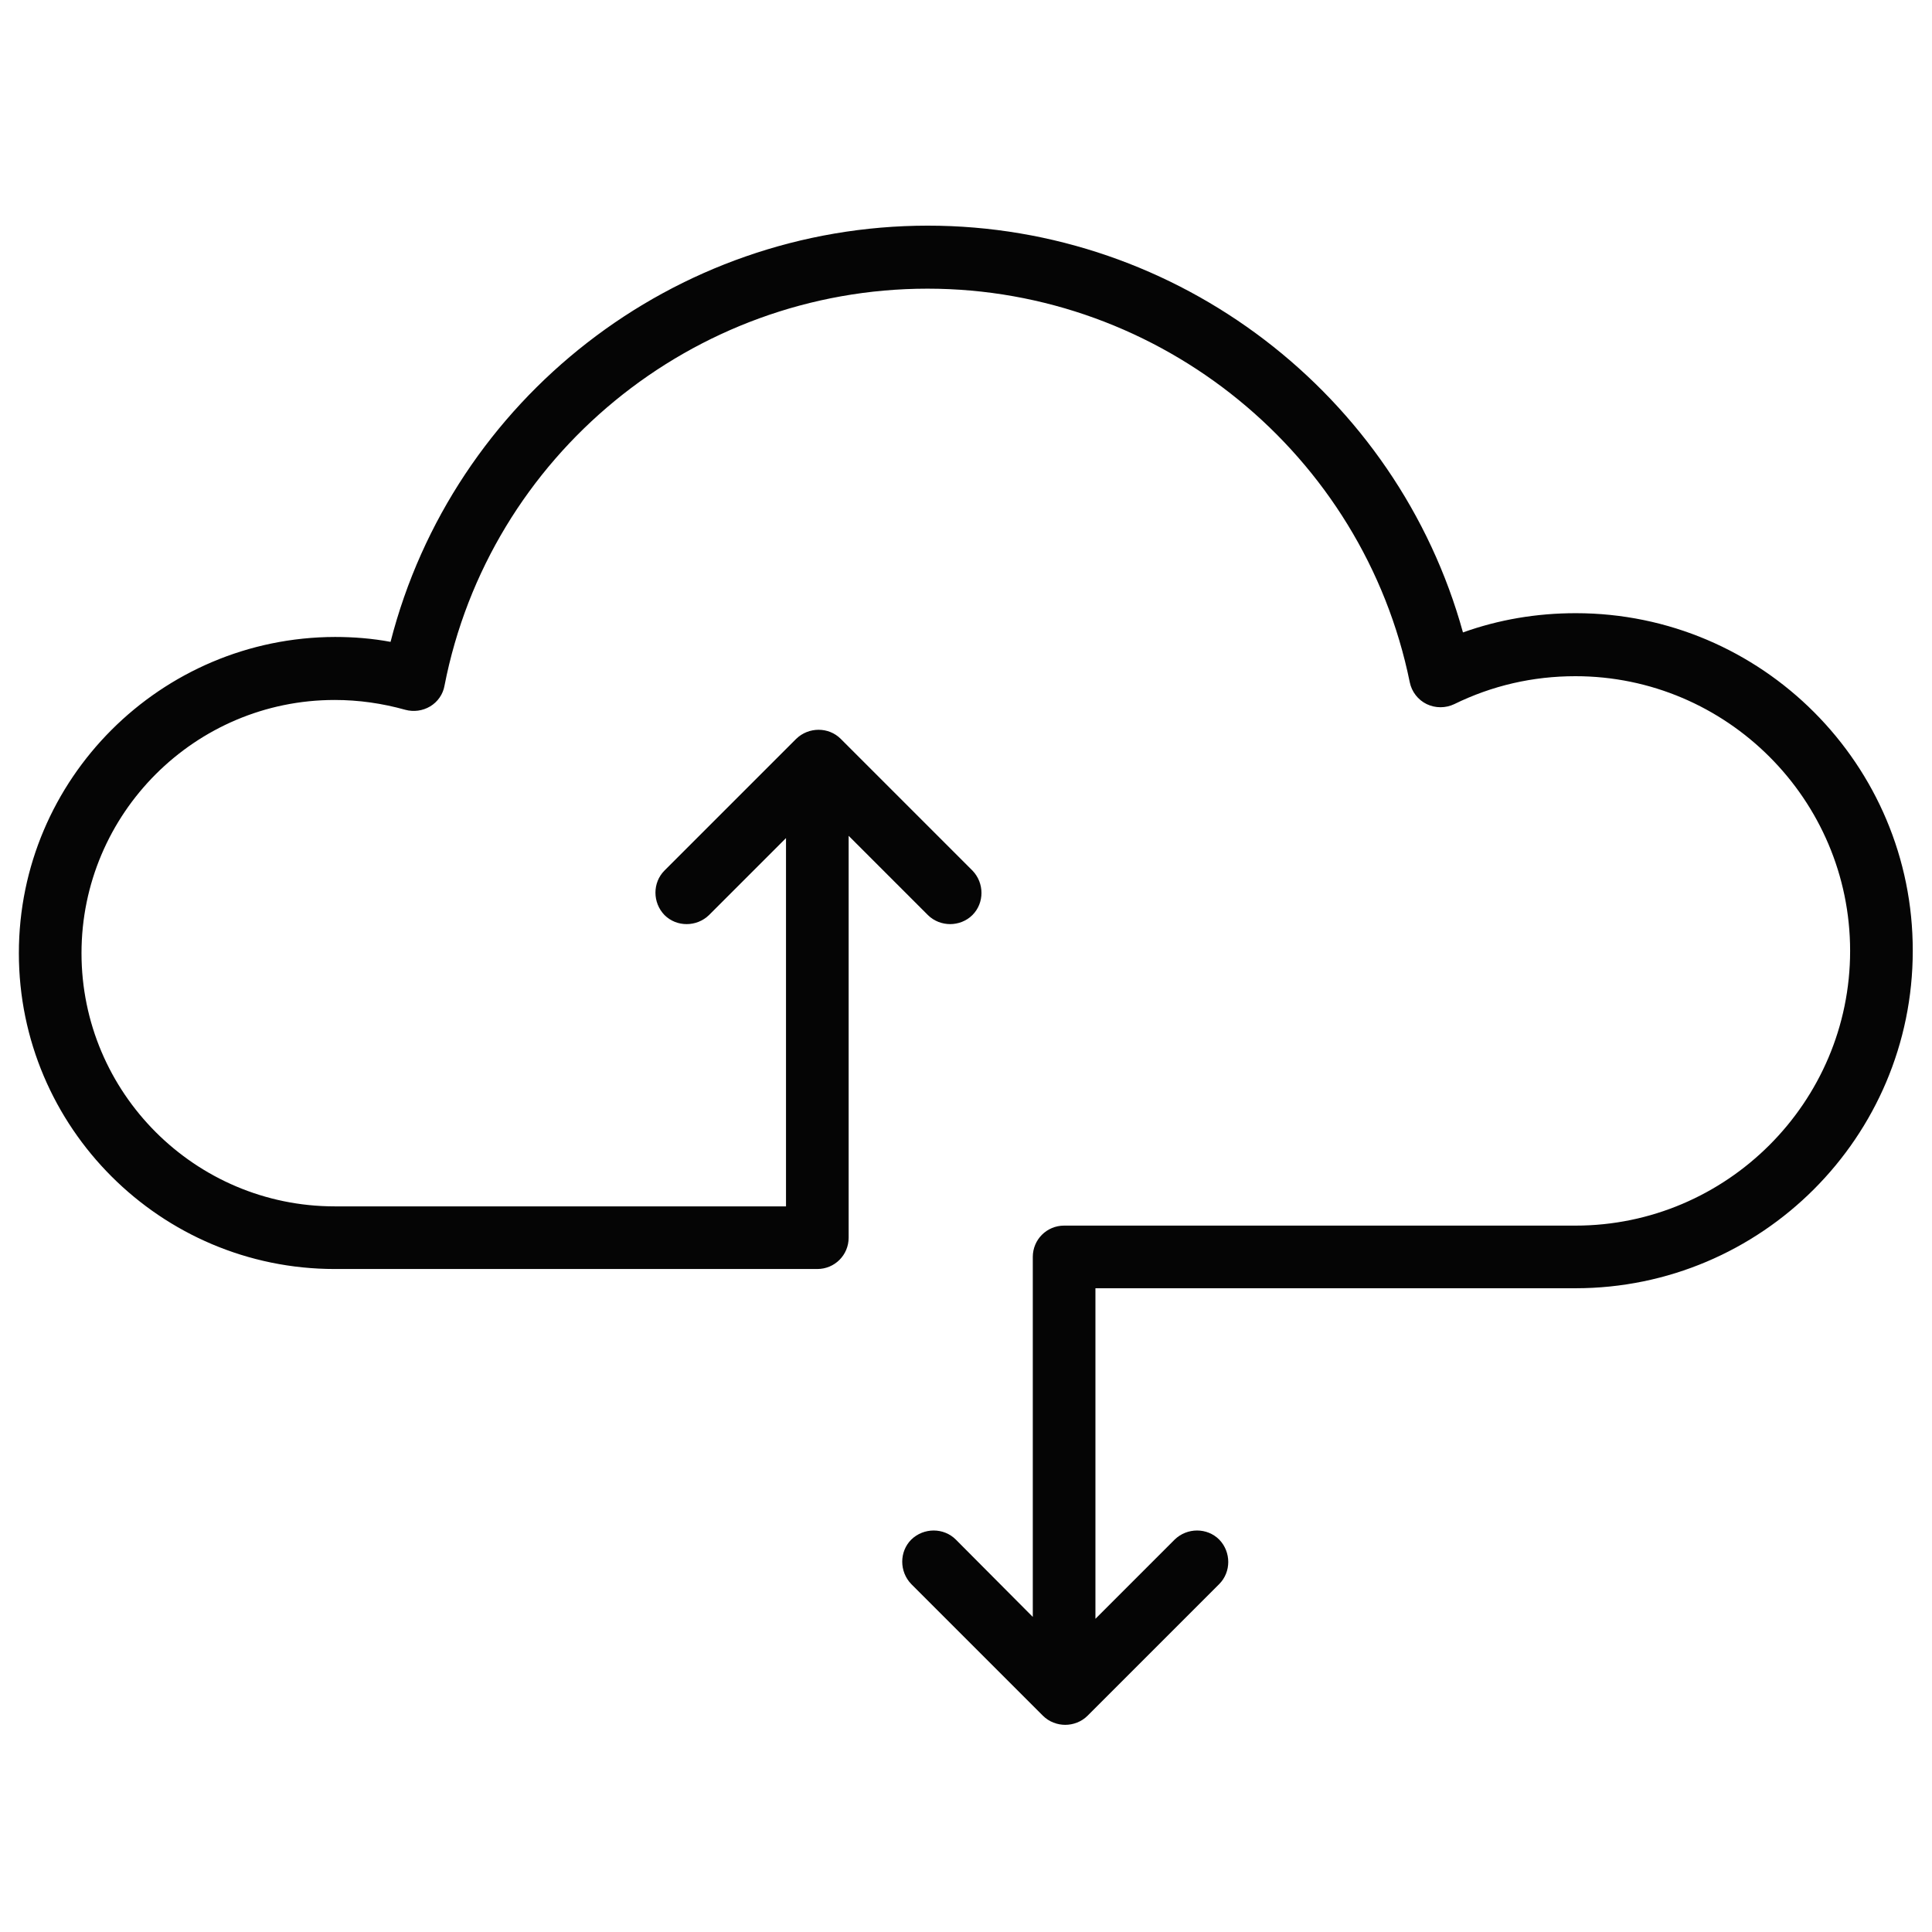 <svg xmlns="http://www.w3.org/2000/svg" viewBox="0 0 512 512"><path fill="#050505" d="M417.6 162.5c-10.4 0-20.4 1.7-29.9 5.1-17.4-63-75.5-107.8-141.8-107.8-67.3 0-125.9 45.9-142.4 110.3-4.8-.9-9.8-1.3-14.7-1.3-46.2.1-83.8 37.6-83.8 83.8s37.6 83.7 83.7 83.7h127.9c4.6 0 8.3-3.7 8.3-8.3V221.5l21 21c1.6 1.6 3.8 2.4 5.9 2.4 2.1 0 4.3-.8 5.9-2.4 3.2-3.2 3.2-8.5 0-11.8l-34.9-34.9c-3.2-3.2-8.5-3.2-11.8 0l-34.9 34.9c-3.2 3.2-3.2 8.5 0 11.8 3.2 3.2 8.5 3.2 11.8 0l20.4-20.4v97.6H88.7c-37 0-67.1-30.1-67.1-67.1s30.1-67.1 67.1-67.1c6.4 0 12.6.9 18.7 2.6 2.2.6 4.6.3 6.6-.9s3.4-3.2 3.8-5.5c11.9-61 65.8-105.2 128-105.2 61.8 0 115.5 43.9 127.8 104.3.5 2.5 2.2 4.7 4.5 5.8 2.3 1.1 5 1.1 7.3 0 10-4.9 20.8-7.4 32.1-7.4 40.1 0 72.8 32.7 72.8 72.8s-32.7 72.8-72.8 72.8H282c-4.6 0-8.3 3.7-8.3 8.3v95.4L253.3 408c-3.2-3.2-8.5-3.2-11.8 0-3.2 3.2-3.2 8.5 0 11.8l34.9 34.9c1.6 1.6 3.8 2.4 5.9 2.4 2.1 0 4.3-.8 5.9-2.4l34.9-34.9c3.2-3.2 3.2-8.5 0-11.8-3.2-3.2-8.5-3.2-11.8 0l-21 21v-87.6h127.2c49.3 0 89.4-40.1 89.4-89.4.1-49.3-40-89.5-89.3-89.5z"/></svg>
